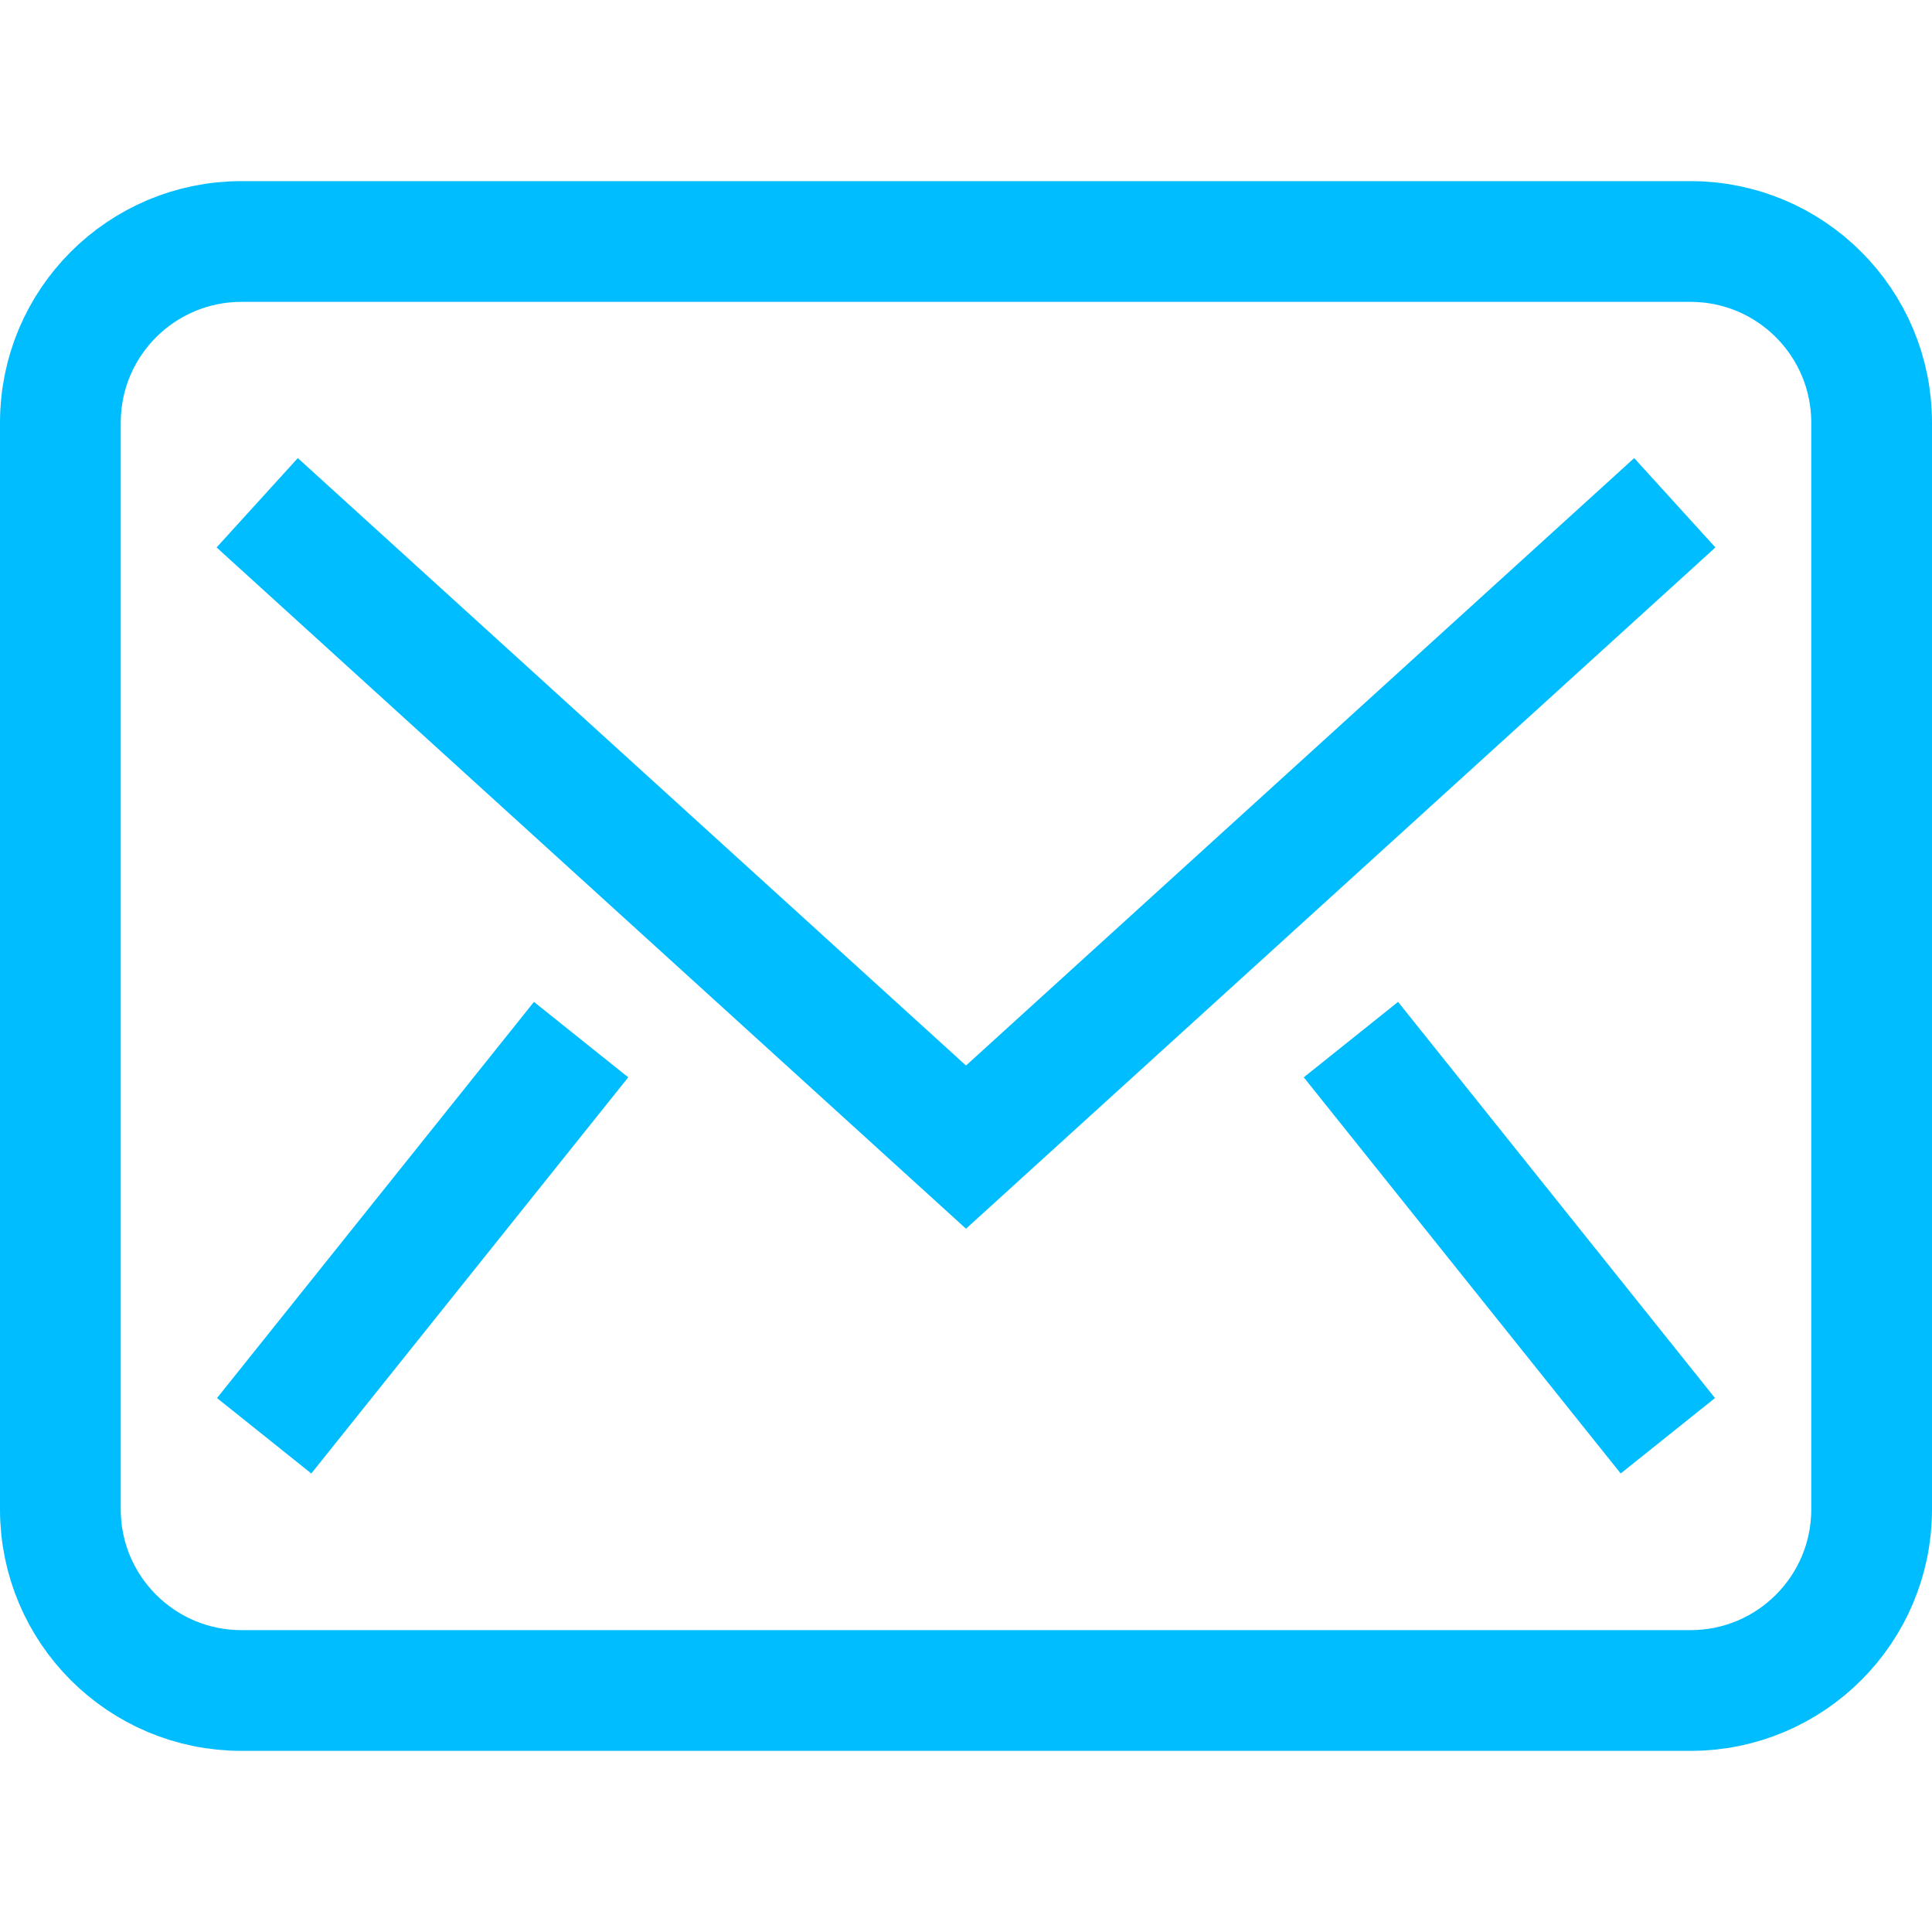 <?xml version="1.0" encoding="UTF-8"?>
<svg xmlns="http://www.w3.org/2000/svg" width="32" height="32" viewBox="0 0 32 32" fill="none">
  <path d="M5 9L16 19L27 9" stroke="#00BDFF" stroke-width="2" stroke-miterlimit="10" stroke-linecap="square"></path>
  <path d="M28 4H4C2.343 4 1 5.343 1 7V25C1 26.657 2.343 28 4 28H28C29.657 28 31 26.657 31 25V7C31 5.343 29.657 4 28 4Z" stroke="#00BDFF" stroke-width="2" stroke-miterlimit="10" stroke-linecap="square"></path>
  <path d="M5 23L9 18" stroke="#00BDFF" stroke-width="2" stroke-miterlimit="10" stroke-linecap="square"></path>
  <path d="M27 23L23 18" stroke="#00BDFF" stroke-width="2" stroke-miterlimit="10" stroke-linecap="square"></path>
</svg>
